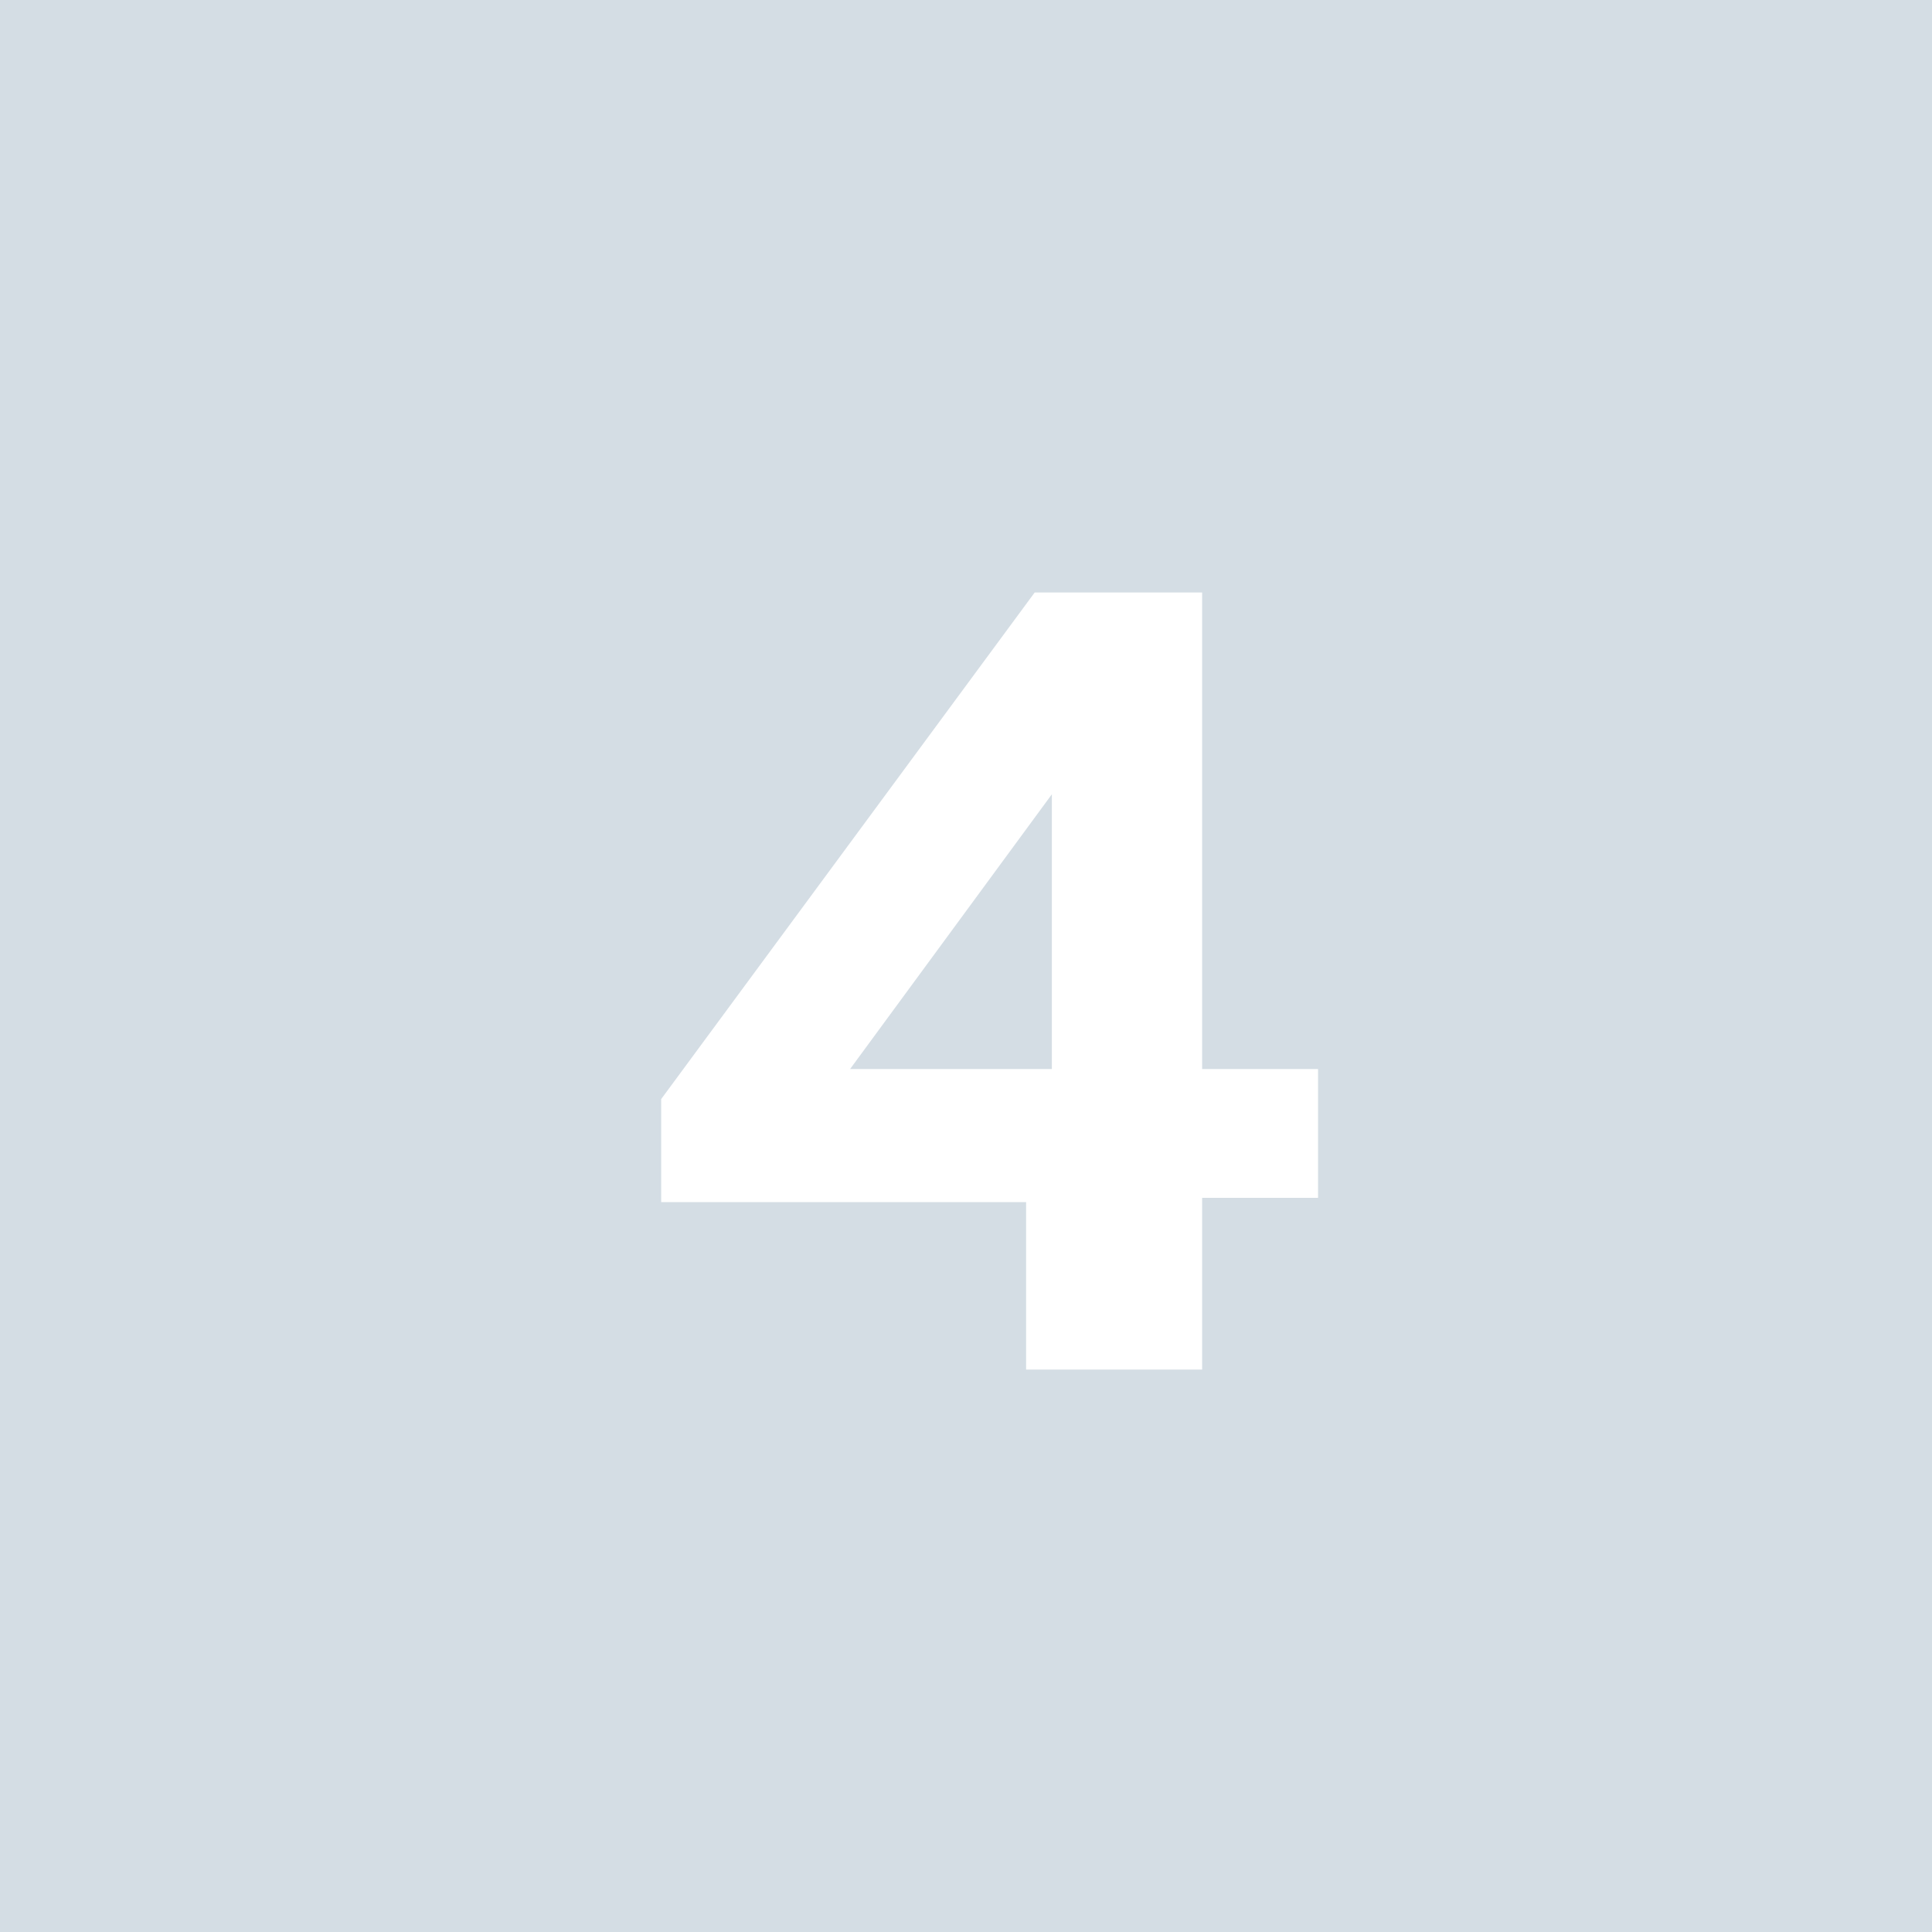 <svg xmlns="http://www.w3.org/2000/svg" xmlns:xlink="http://www.w3.org/1999/xlink" id="Warstwa_1" x="0px" y="0px" viewBox="0 0 45 45" style="enable-background:new 0 0 45 45;" xml:space="preserve"><style type="text/css">	.st0{fill:#D4DDE4;}	.st1{enable-background:new    ;}	.st2{fill:#FFFFFF;}</style><g transform="translate(-553 -1887)">	<rect x="553" y="1887" class="st0" width="45" height="45"></rect>	<g class="st1">		<path class="st2" d="M576.9,1915h-8.5v-2.4l8.7-11.8h3.9v11.1h2.7v3h-2.7v4h-4.1V1915z M577.5,1911.9v-6.4l-4.7,6.4H577.5z"></path>	</g></g></svg>